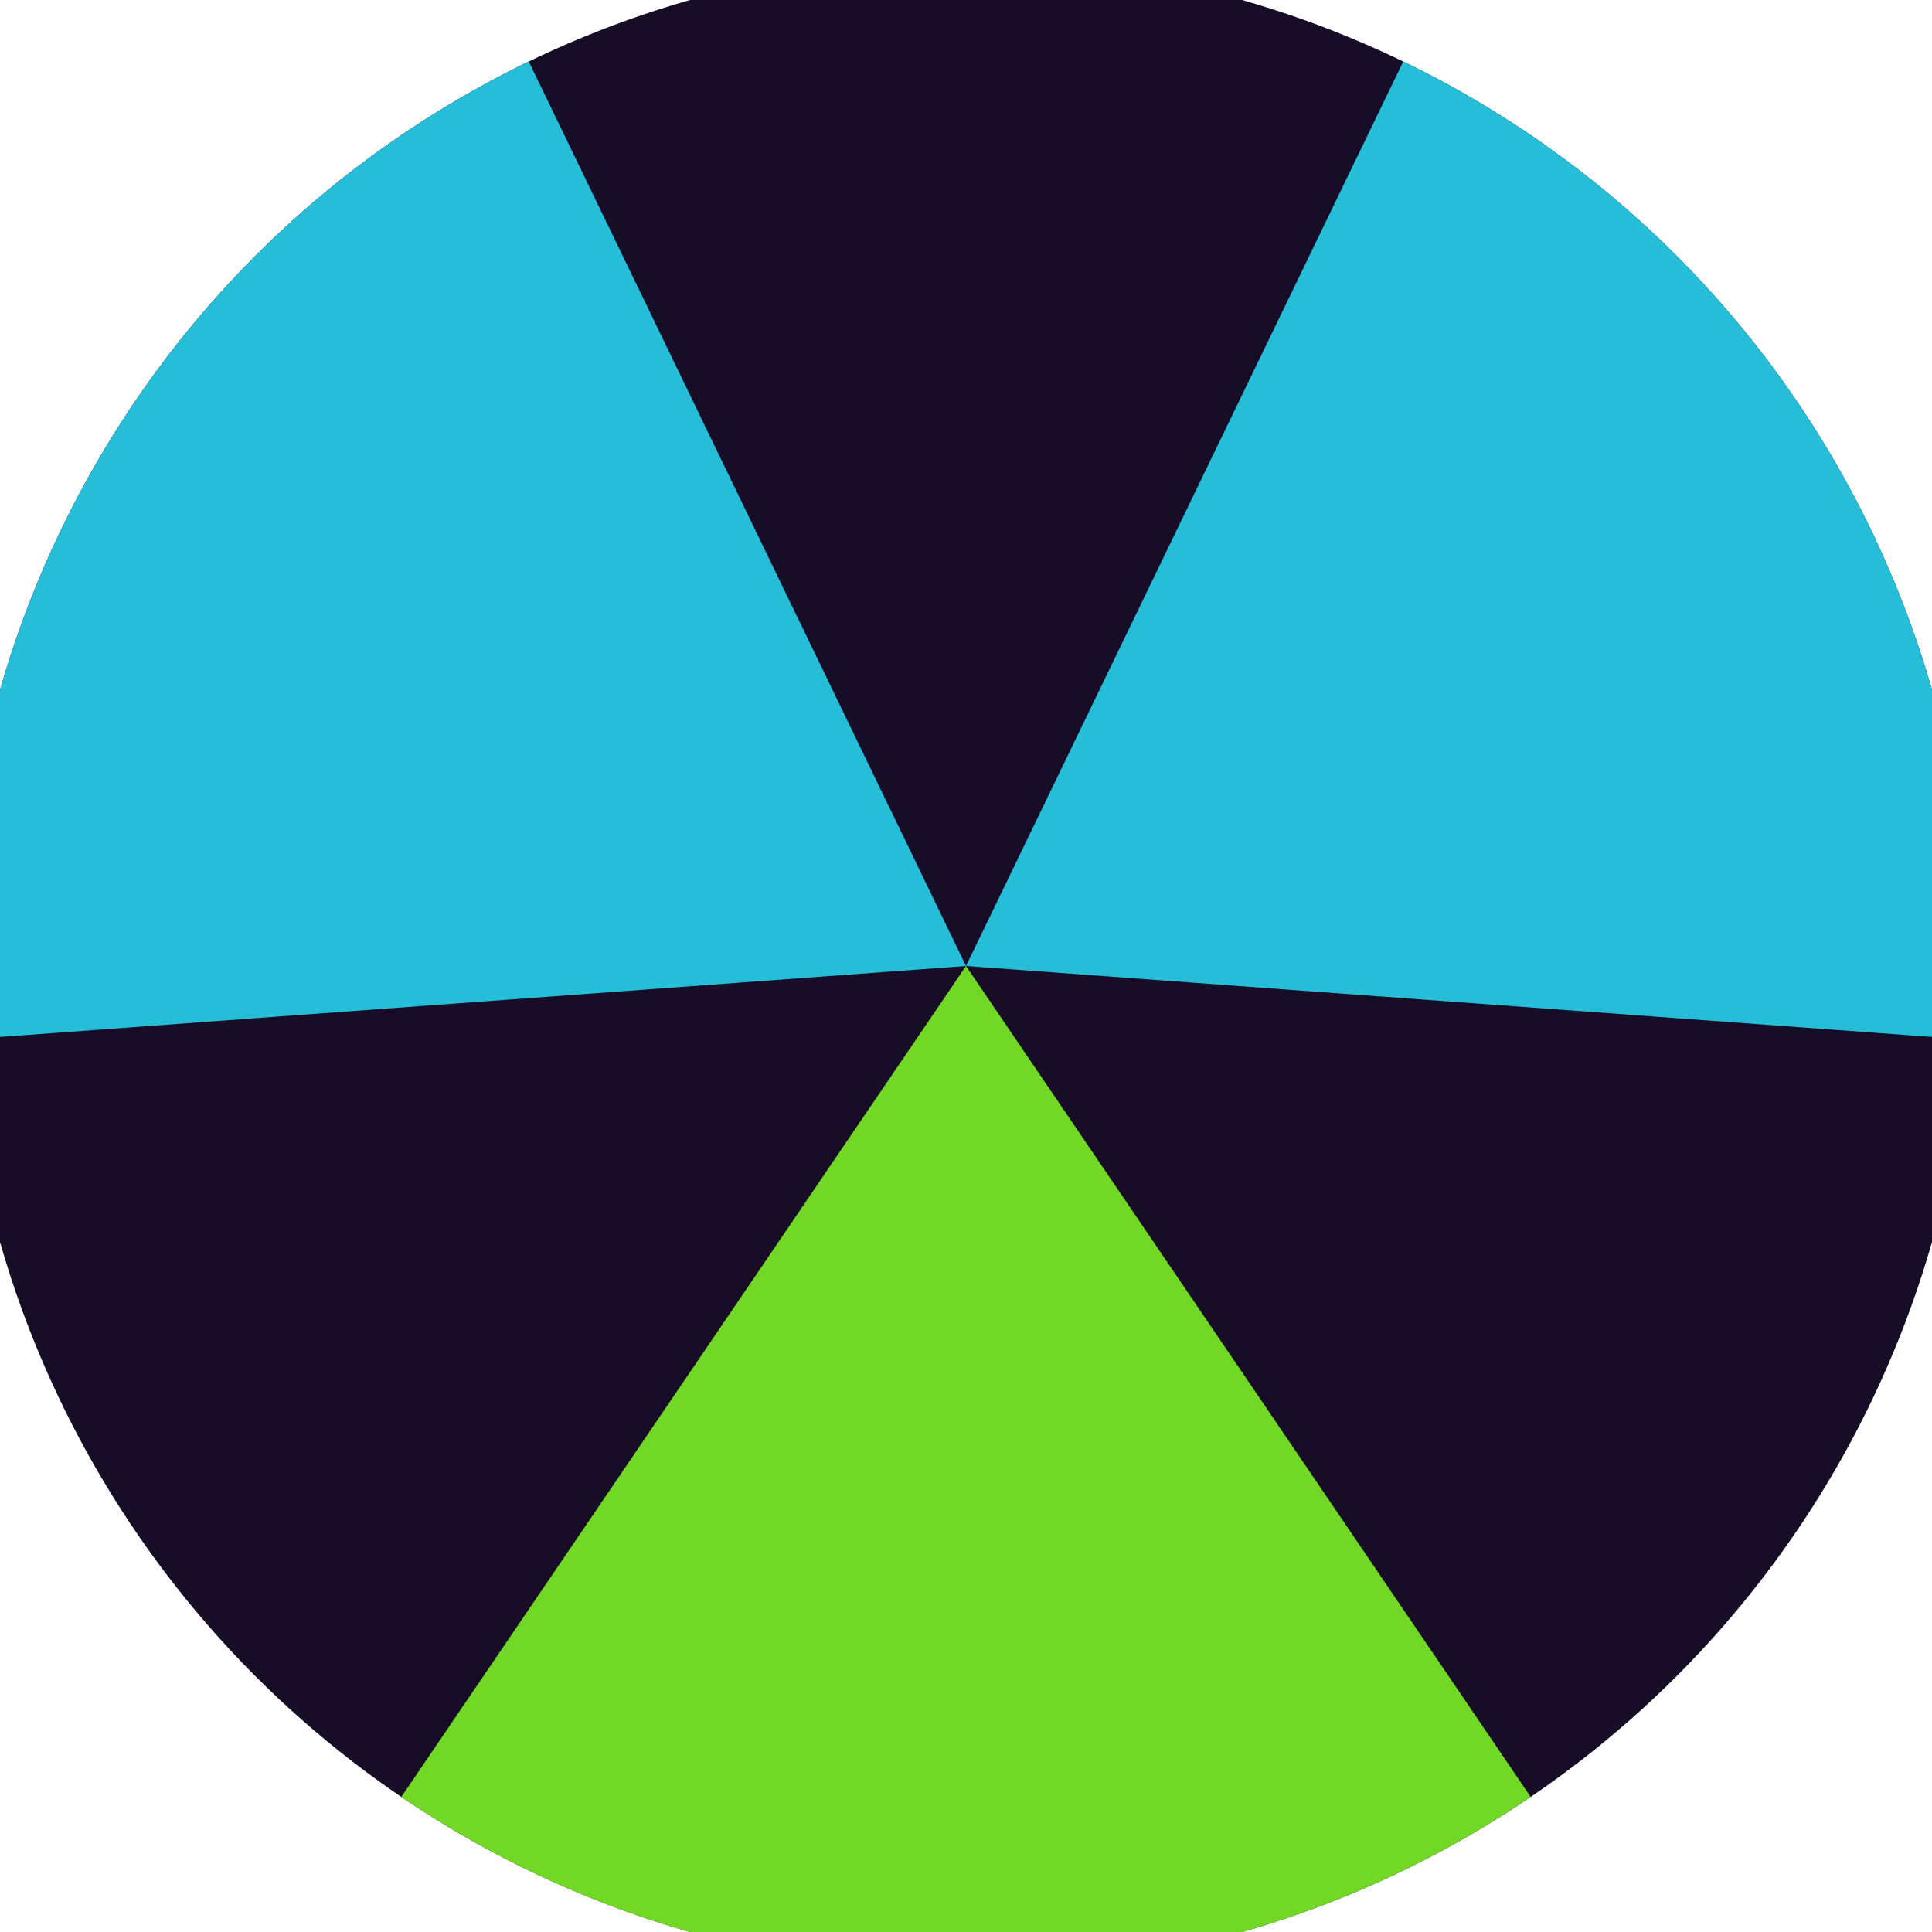 <svg xmlns="http://www.w3.org/2000/svg" width="128" height="128" viewBox="0 0 100 100" shape-rendering="geometricPrecision">
                            <defs>
                                <clipPath id="clip">
                                    <circle cx="50" cy="50" r="52" />
                                    <!--<rect x="0" y="0" width="100" height="100"/>-->
                                </clipPath>
                            </defs>
                            <g transform="rotate(180 50 50)">
                            <rect x="0" y="0" width="100" height="100" fill="#170d26" clip-path="url(#clip)"/><path d="M 50 50 L -6.208 -32.708 L 106.208 -32.708 Z" fill="#71d926" clip-path="url(#clip)"/><path d="M 50 50 L 6.477 140.032 L -49.731 42.676 Z
                          M 50 50 L 149.731 42.676 L 93.523 140.032" fill="#26bdd9" clip-path="url(#clip)"/></g></svg>